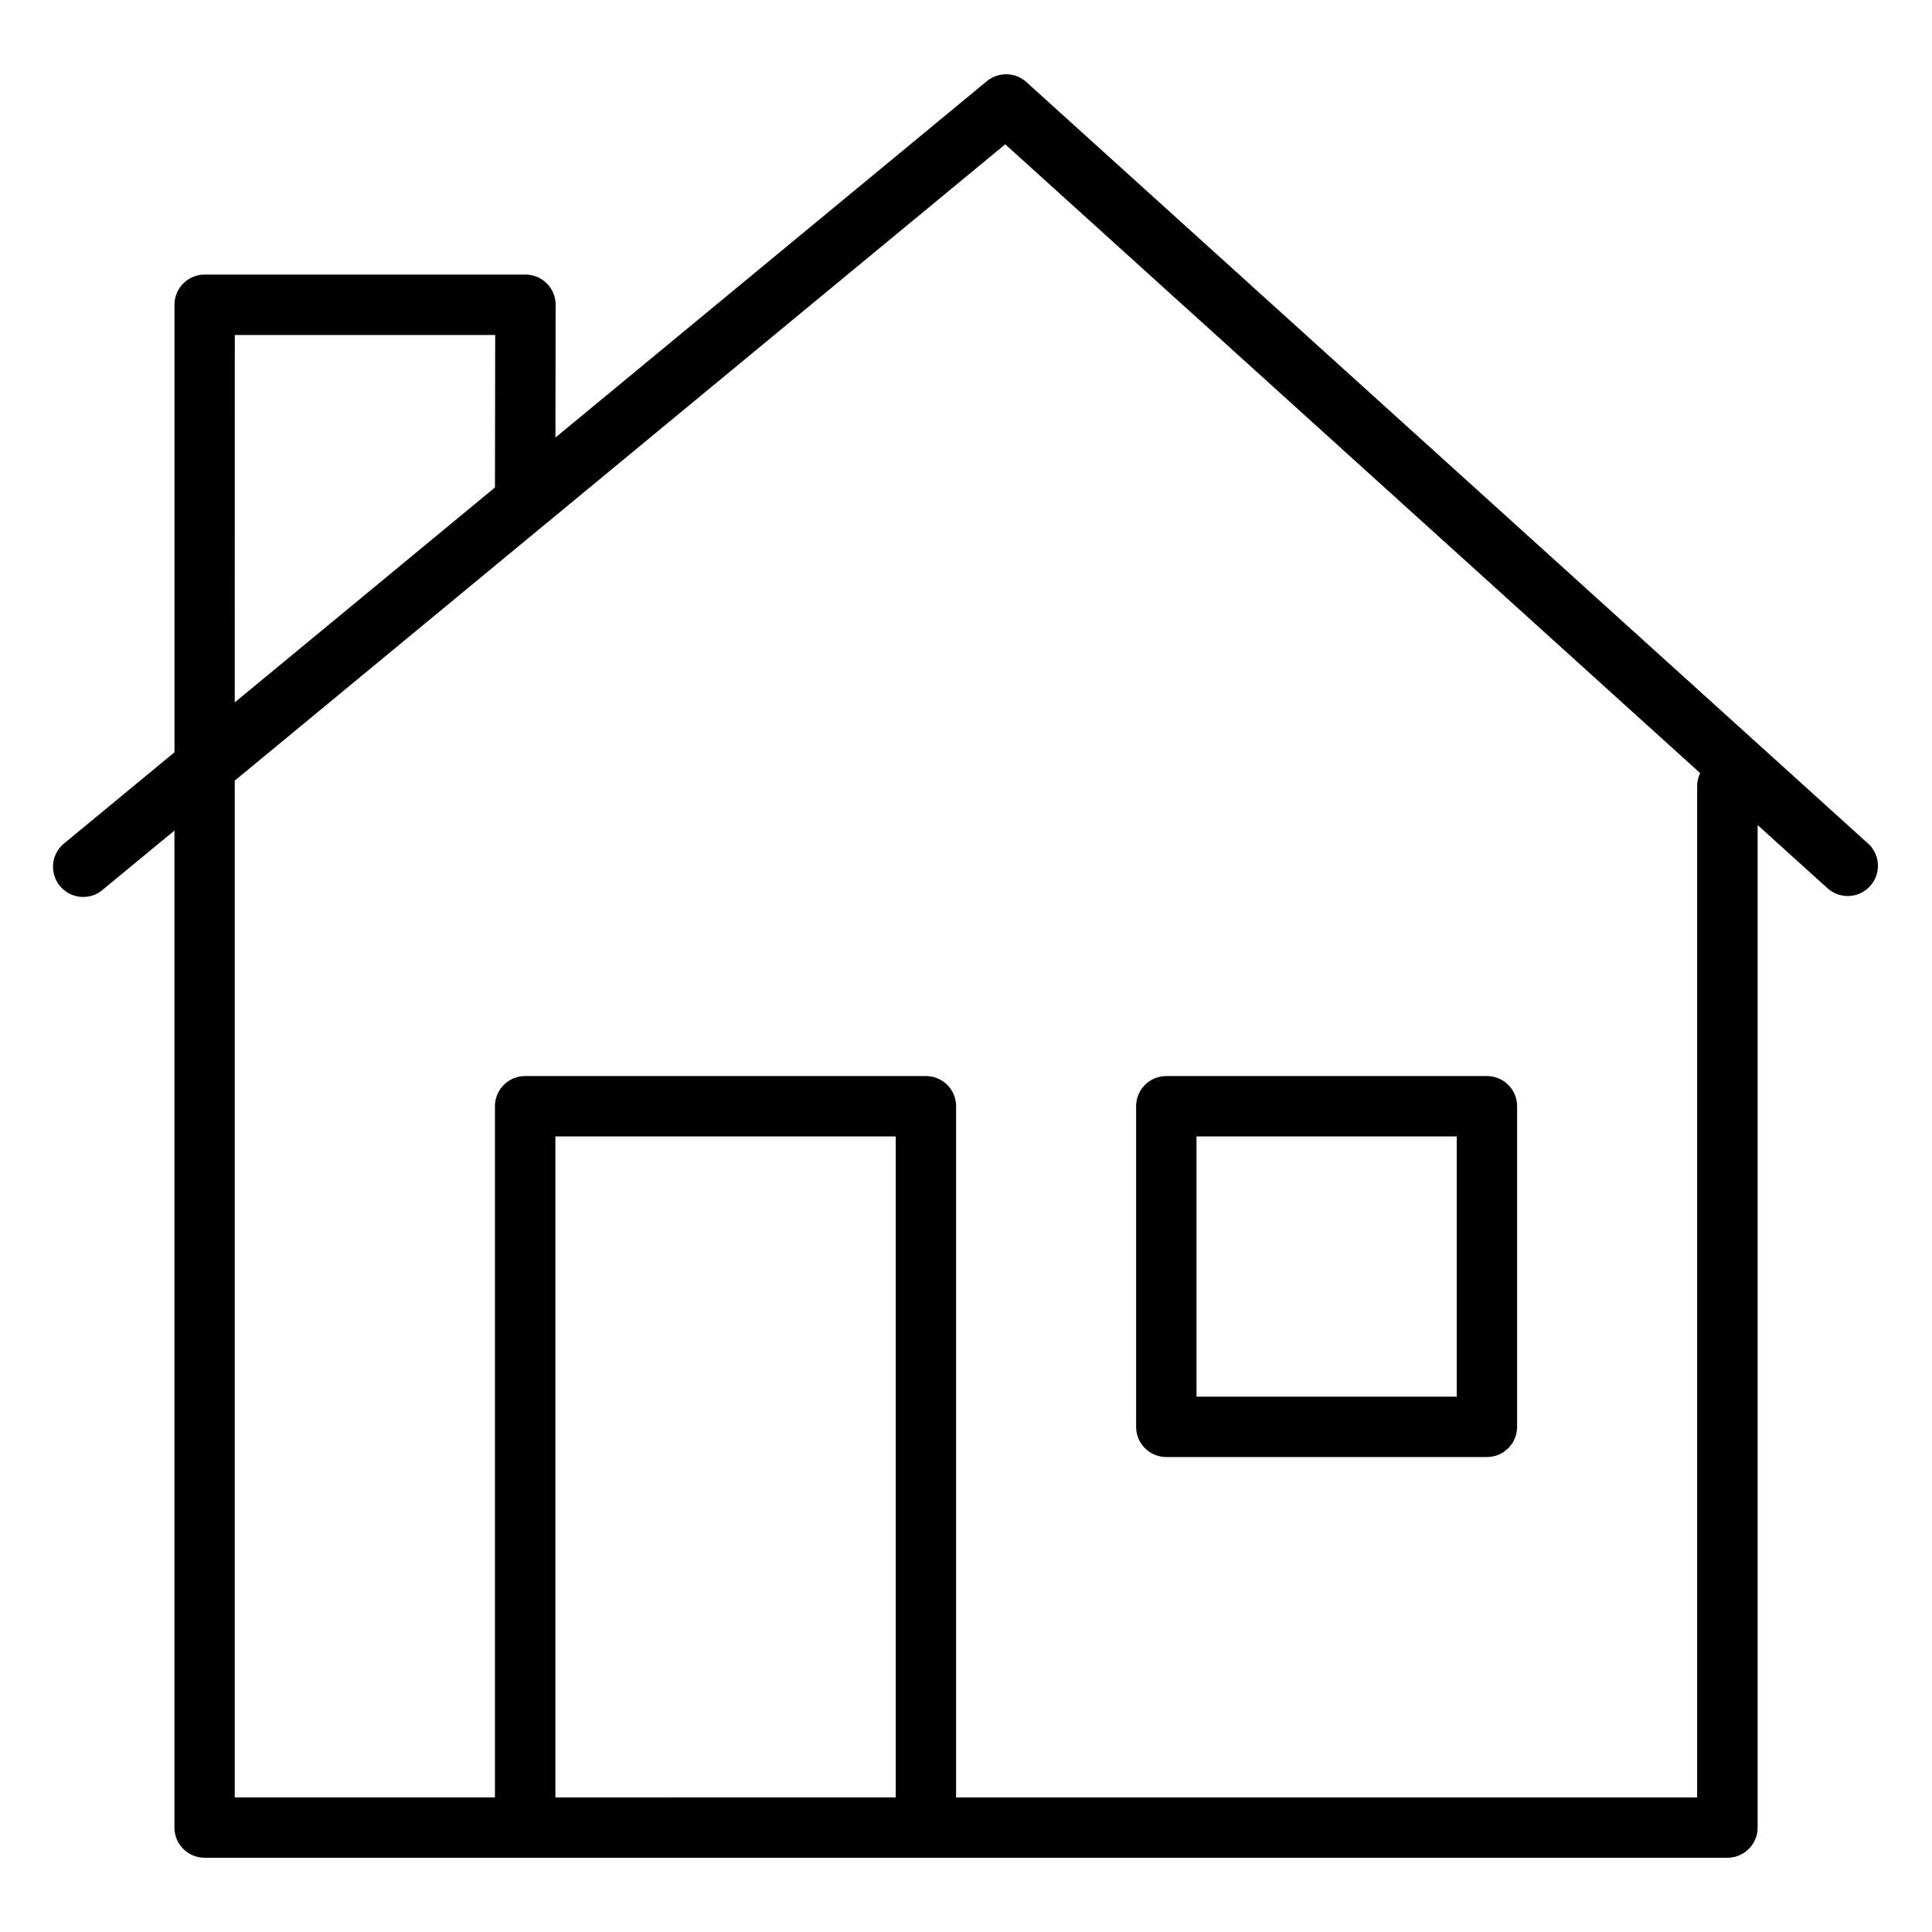 <?xml version="1.0" encoding="UTF-8"?>
<svg xmlns="http://www.w3.org/2000/svg" data-name="Layer 1" viewBox="0 0 32 32"><path d="M19.318 24.133h5.31a.5.5 0 0 0 .5-.5v-5.31a.5.5 0 0 0-.5-.5h-5.31a.5.5 0 0 0-.5.5v5.31a.5.5 0 0 0 .5.5zm.5-5.31h4.31v4.31h-4.31z" fill="rgba(0,0,0,1)"/><path d="M30.939 13.97L17 1.359a.502.502 0 0 0-.654-.015L9.2 7.247l.003-2.198a.5.5 0 0 0-.5-.501H3.39a.5.5 0 0 0-.5.5v7.412l-1.81 1.495a.5.5 0 1 0 .636.77l1.173-.968V30.27a.5.5 0 0 0 .5.5h25.223a.5.5 0 0 0 .5-.5V13.666l1.156 1.045a.5.5 0 1 0 .672-.741zM3.889 5.548h4.313l-.004 2.526-4.31 3.56zm5.31 24.223V18.823h5.637V29.77zM28.11 13.013v16.758H15.836V18.323a.5.5 0 0 0-.5-.5H8.698a.5.5 0 0 0-.5.5V29.77h-4.31V12.93L16.65 2.39 28.16 12.805a.491.491 0 0 0-.049.208z" fill="rgba(0,0,0,1)"/><path fill="none" d="M0 0h32v32H0z"/></svg>
